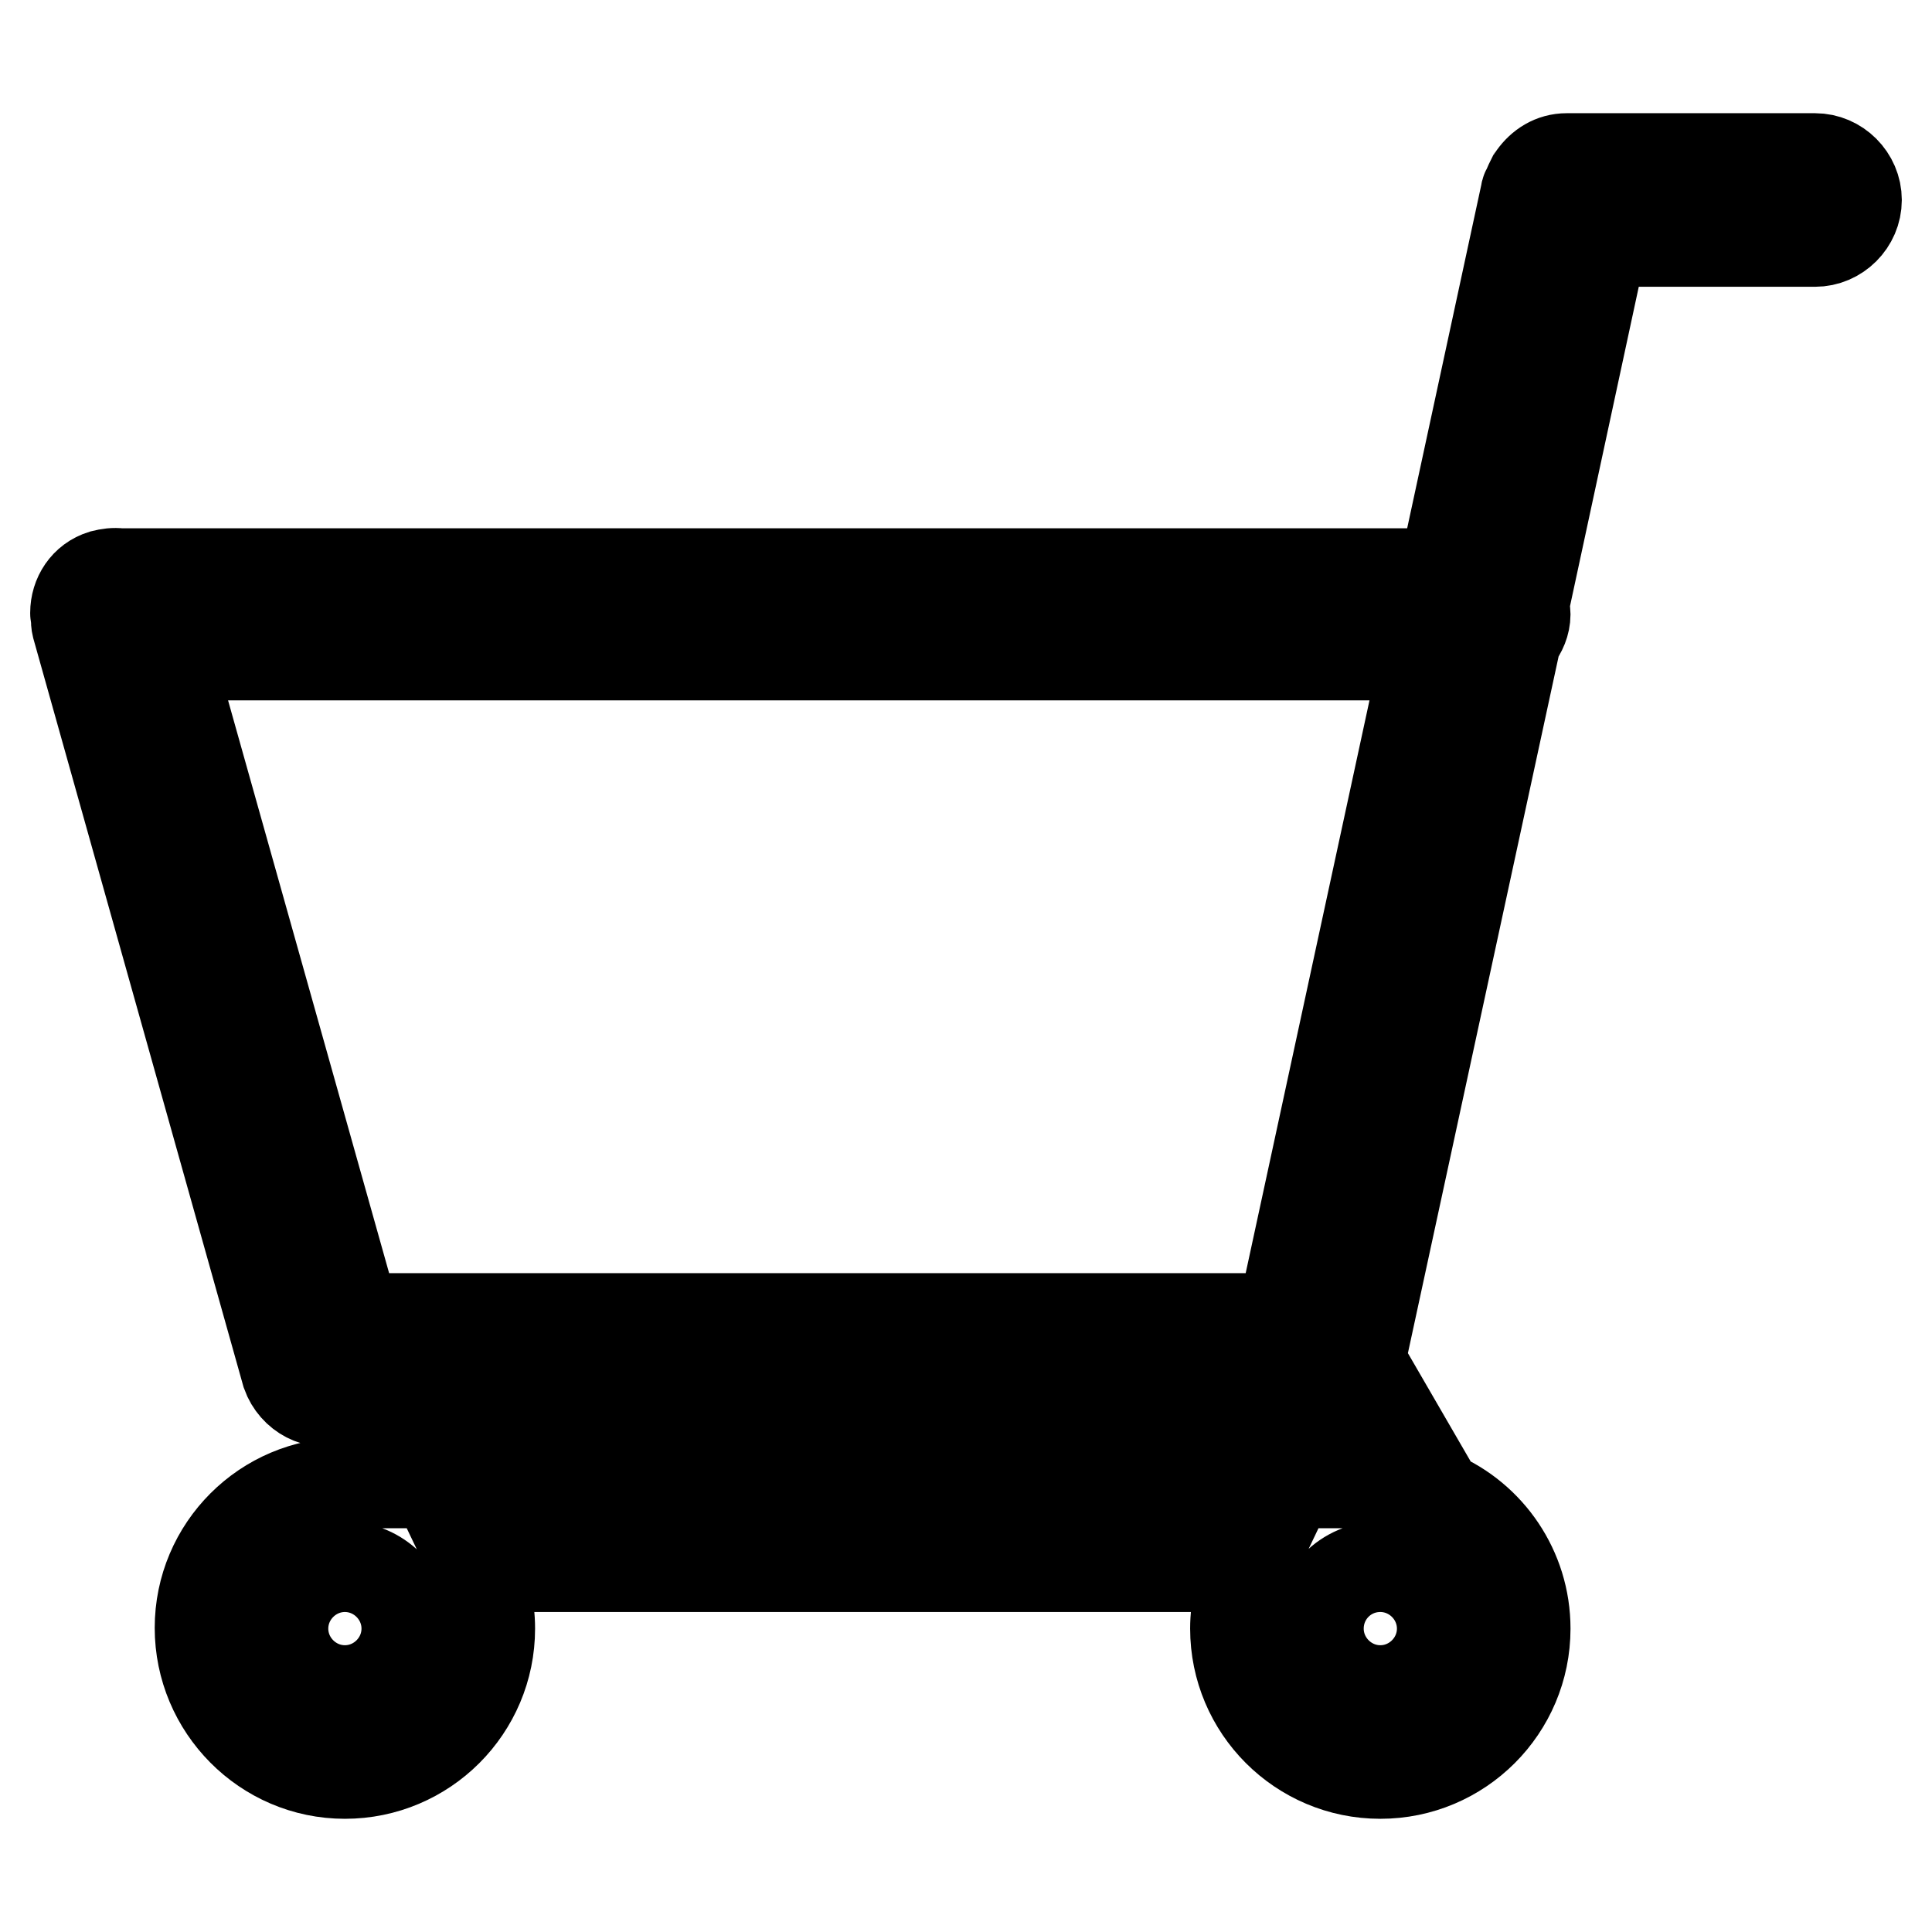 <?xml version="1.0" encoding="utf-8"?>
<!-- Svg Vector Icons : http://www.onlinewebfonts.com/icon -->
<!DOCTYPE svg PUBLIC "-//W3C//DTD SVG 1.1//EN" "http://www.w3.org/Graphics/SVG/1.1/DTD/svg11.dtd">
<svg version="1.1" xmlns="http://www.w3.org/2000/svg" xmlns:xlink="http://www.w3.org/1999/xlink" x="0px" y="0px" viewBox="0 0 256 256" enable-background="new 0 0 256 256" xml:space="preserve">
<g> <path stroke-width="12" fill-opacity="0" stroke="#000000"  d="M240.5,21h-32.9c-1.9,0-3.4,1-4.4,2.4c-0.1,0.1-0.1,0.2-0.2,0.3c-0.2,0.4-0.4,0.8-0.6,1.3 c-0.1,0.2-0.2,0.3-0.2,0.5l-10.9,50.5H15.9c-0.8-0.1-1.5,0-2.3,0.2C11.3,76.9,10,79,10,81.2c0,0,0,0.1,0,0.1c0,0.2,0.1,0.4,0.1,0.6 c0,0.4,0,0.7,0.1,1.1L38,182c1,2.8,4,4.4,6.7,3.4c0.4-0.1,0.6-0.4,0.9-0.6c0.8,0.5,1.7,0.8,2.7,0.8h122.2l0.1,0l6.3,10.9H48.4 c-0.3,0-0.6,0.1-0.9,0.2c-0.6,0-1.2-0.2-1.8-0.2c-10.6,0-19.2,8.6-19.2,19.2S35.1,235,45.7,235c10.6,0,19.2-8.6,19.2-19.2 c0-3-0.7-5.7-1.9-8.2h102.6c-1.2,2.5-1.9,5.3-1.9,8.2c0,10.6,8.6,19.2,19.2,19.2c10.6,0,19.2-8.6,19.2-19.2 c0-7.9-4.8-14.7-11.6-17.6c0-0.1,0-0.2-0.1-0.3l-10.2-17.6l20.7-95.7c0.7-0.9,1.2-2,1.2-3.2c0-0.4-0.1-0.8-0.2-1.1l10.4-48.3h28.2 c3,0,5.5-2.5,5.5-5.5S243.5,21,240.5,21z M45.7,224c-4.5,0-8.2-3.7-8.2-8.2s3.7-8.2,8.2-8.2s8.2,3.7,8.2,8.2S50.2,224,45.7,224z  M182.9,207.6c4.5,0,8.2,3.7,8.2,8.2s-3.7,8.2-8.2,8.2c-4.5,0-8.2-3.7-8.2-8.2S178.3,207.6,182.9,207.6z M169.9,174.7H48.4 c-0.5,0-0.9,0.2-1.3,0.3L22.3,86.8h166.6L169.9,174.7z"/></g>
</svg>